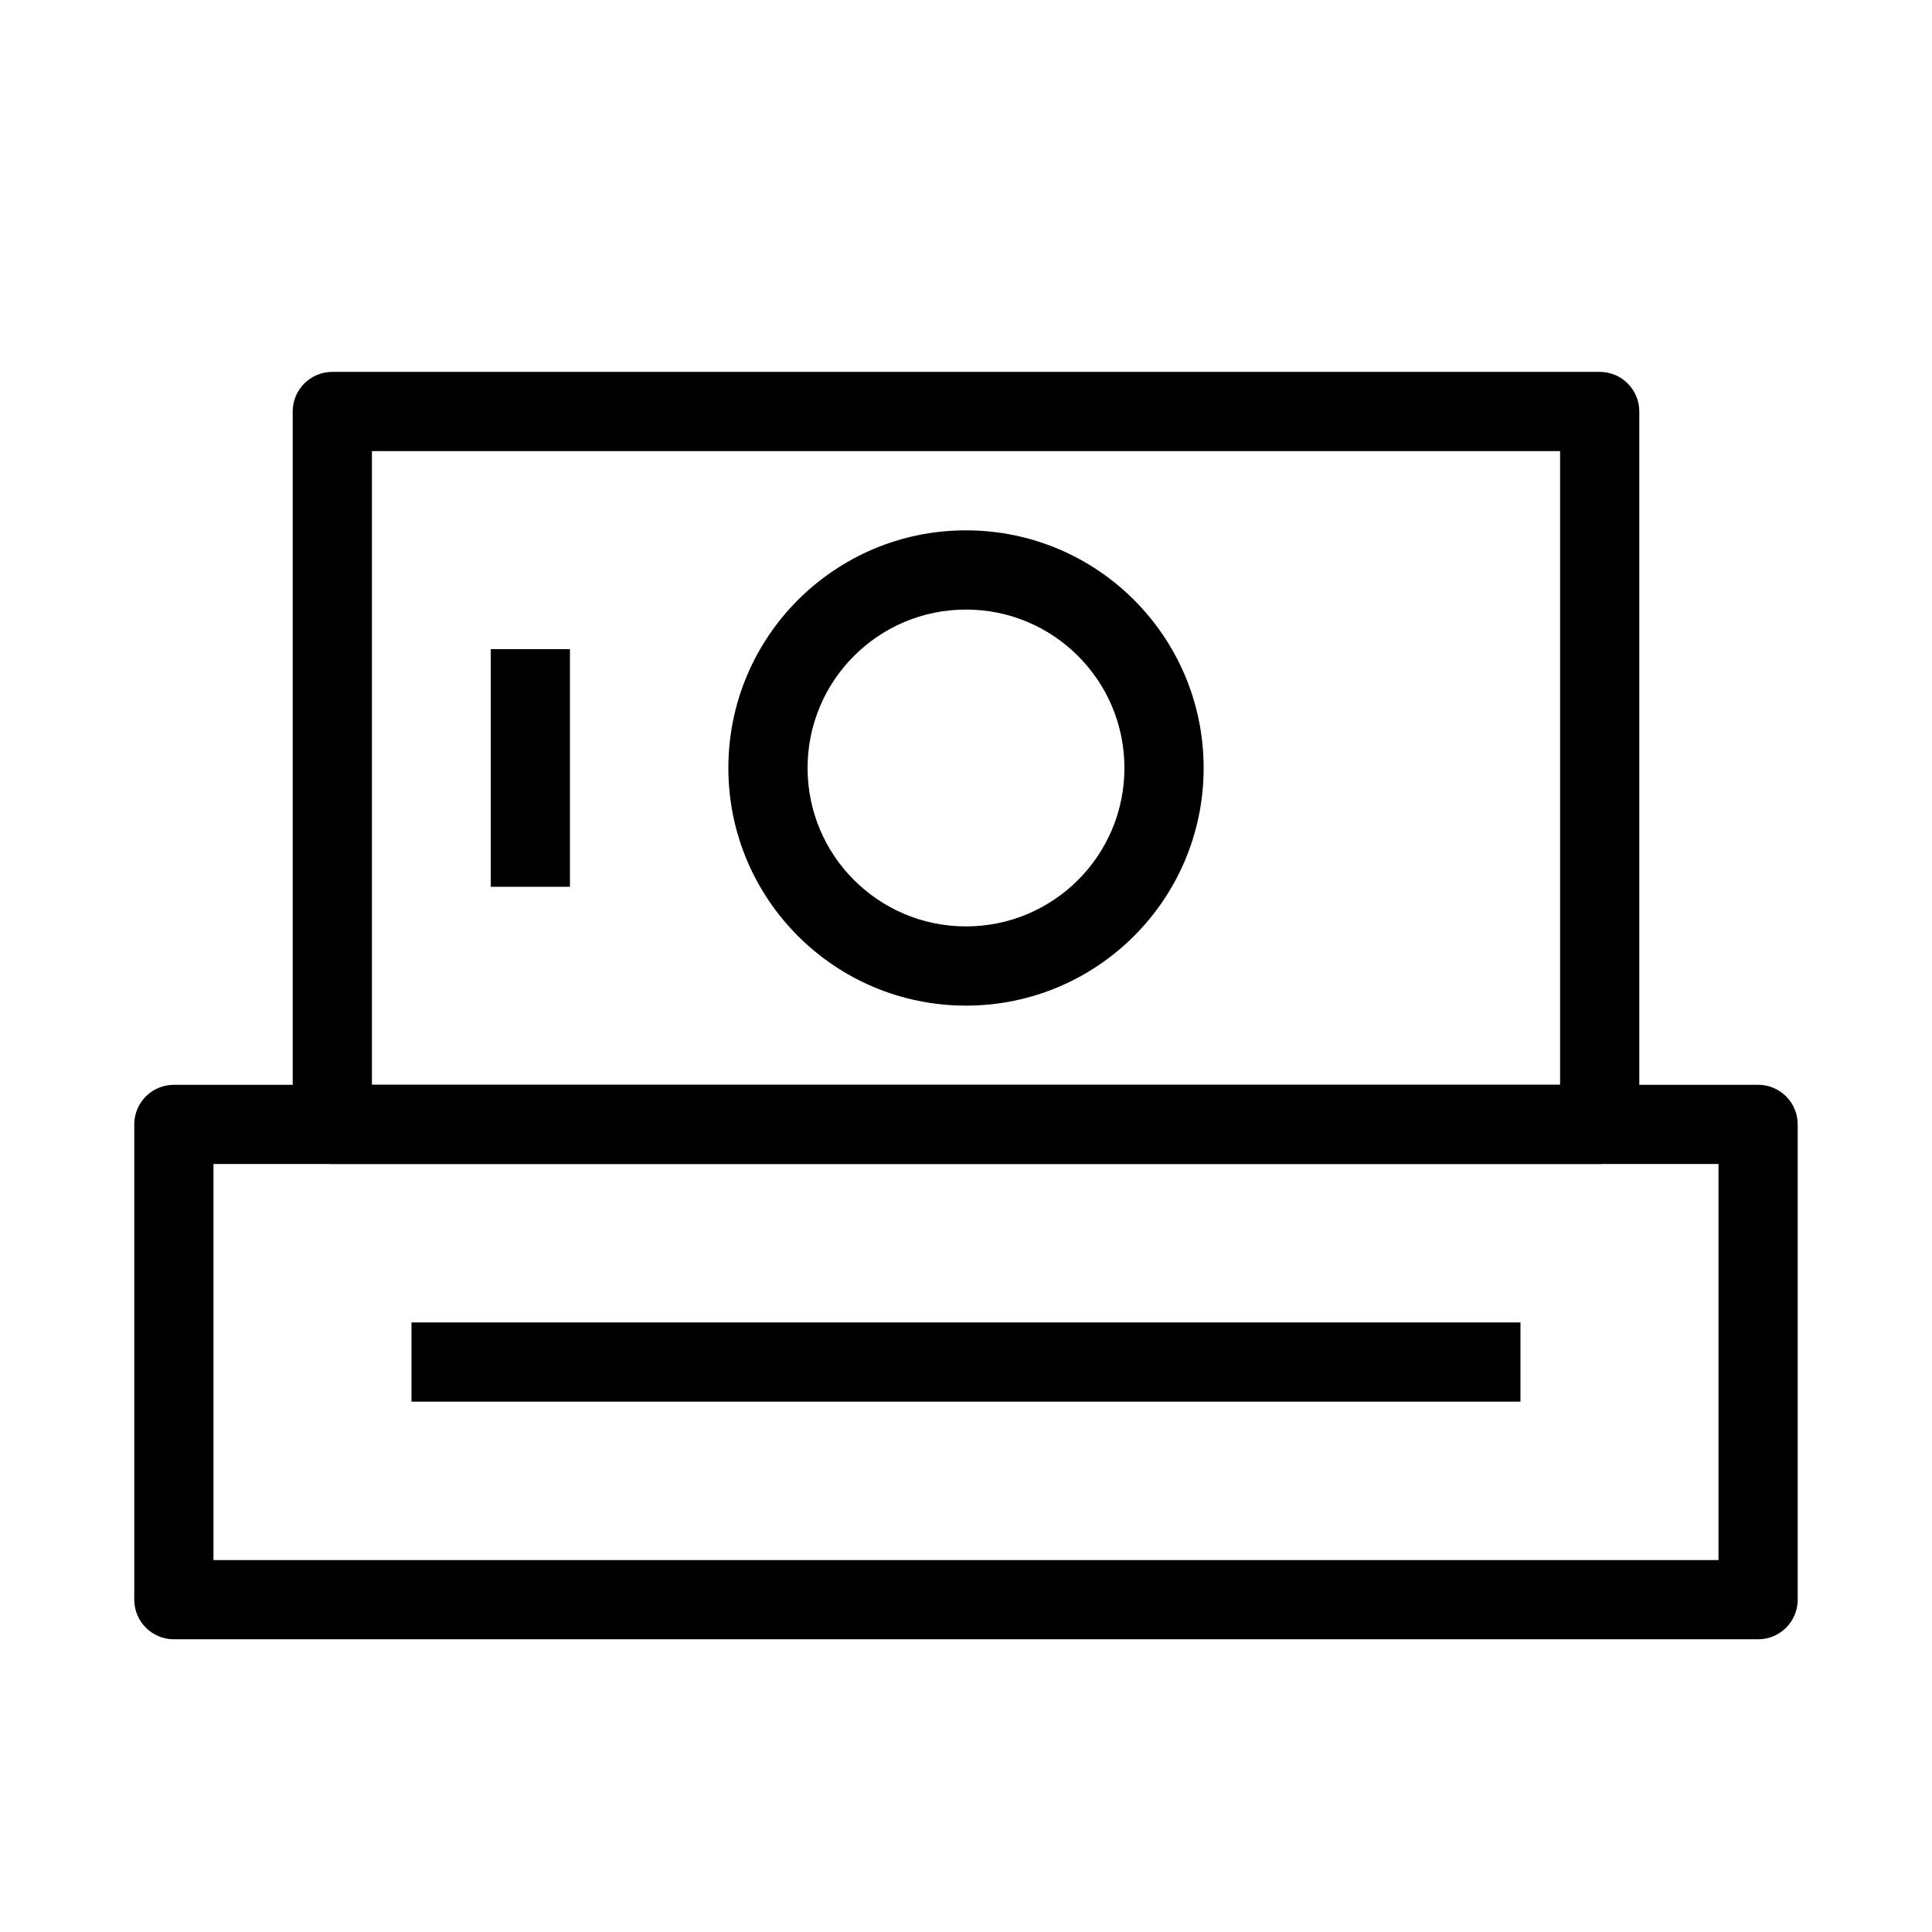 <?xml version="1.0" encoding="UTF-8"?>
<!-- Uploaded to: ICON Repo, www.svgrepo.com, Generator: ICON Repo Mixer Tools -->
<svg fill="#000000" width="800px" height="800px" version="1.1" viewBox="144 144 512 512" xmlns="http://www.w3.org/2000/svg">
 <g fill-rule="evenodd">
  <path d="m179.58 441.98c0-5.797 4.699-10.496 10.496-10.496h419.84c5.797 0 10.496 4.699 10.496 10.496v125.95c0 5.797-4.699 10.496-10.496 10.496h-419.84c-5.797 0-10.496-4.699-10.496-10.496zm20.992 10.496v104.96h398.85v-104.96z"/>
  <path d="m221.57 253.05c0-5.797 4.699-10.496 10.496-10.496h335.87c5.797 0 10.496 4.699 10.496 10.496v188.93c0 5.793-4.699 10.496-10.496 10.496h-335.87c-5.797 0-10.496-4.703-10.496-10.496zm20.992 10.496v167.94h314.88v-167.94z"/>
  <path d="m546.94 515.45h-293.89v-20.992h293.89z"/>
  <path d="m400 305.54c-23.188 0-41.984 18.797-41.984 41.984s18.797 41.984 41.984 41.984 41.984-18.797 41.984-41.984-18.797-41.984-41.984-41.984zm-62.977 41.984c0-34.781 28.191-62.977 62.977-62.977 34.781 0 62.977 28.195 62.977 62.977s-28.195 62.977-62.977 62.977c-34.785 0-62.977-28.195-62.977-62.977z"/>
  <path d="m274.05 379.01v-62.977h20.992v62.977z"/>
 </g>
</svg>